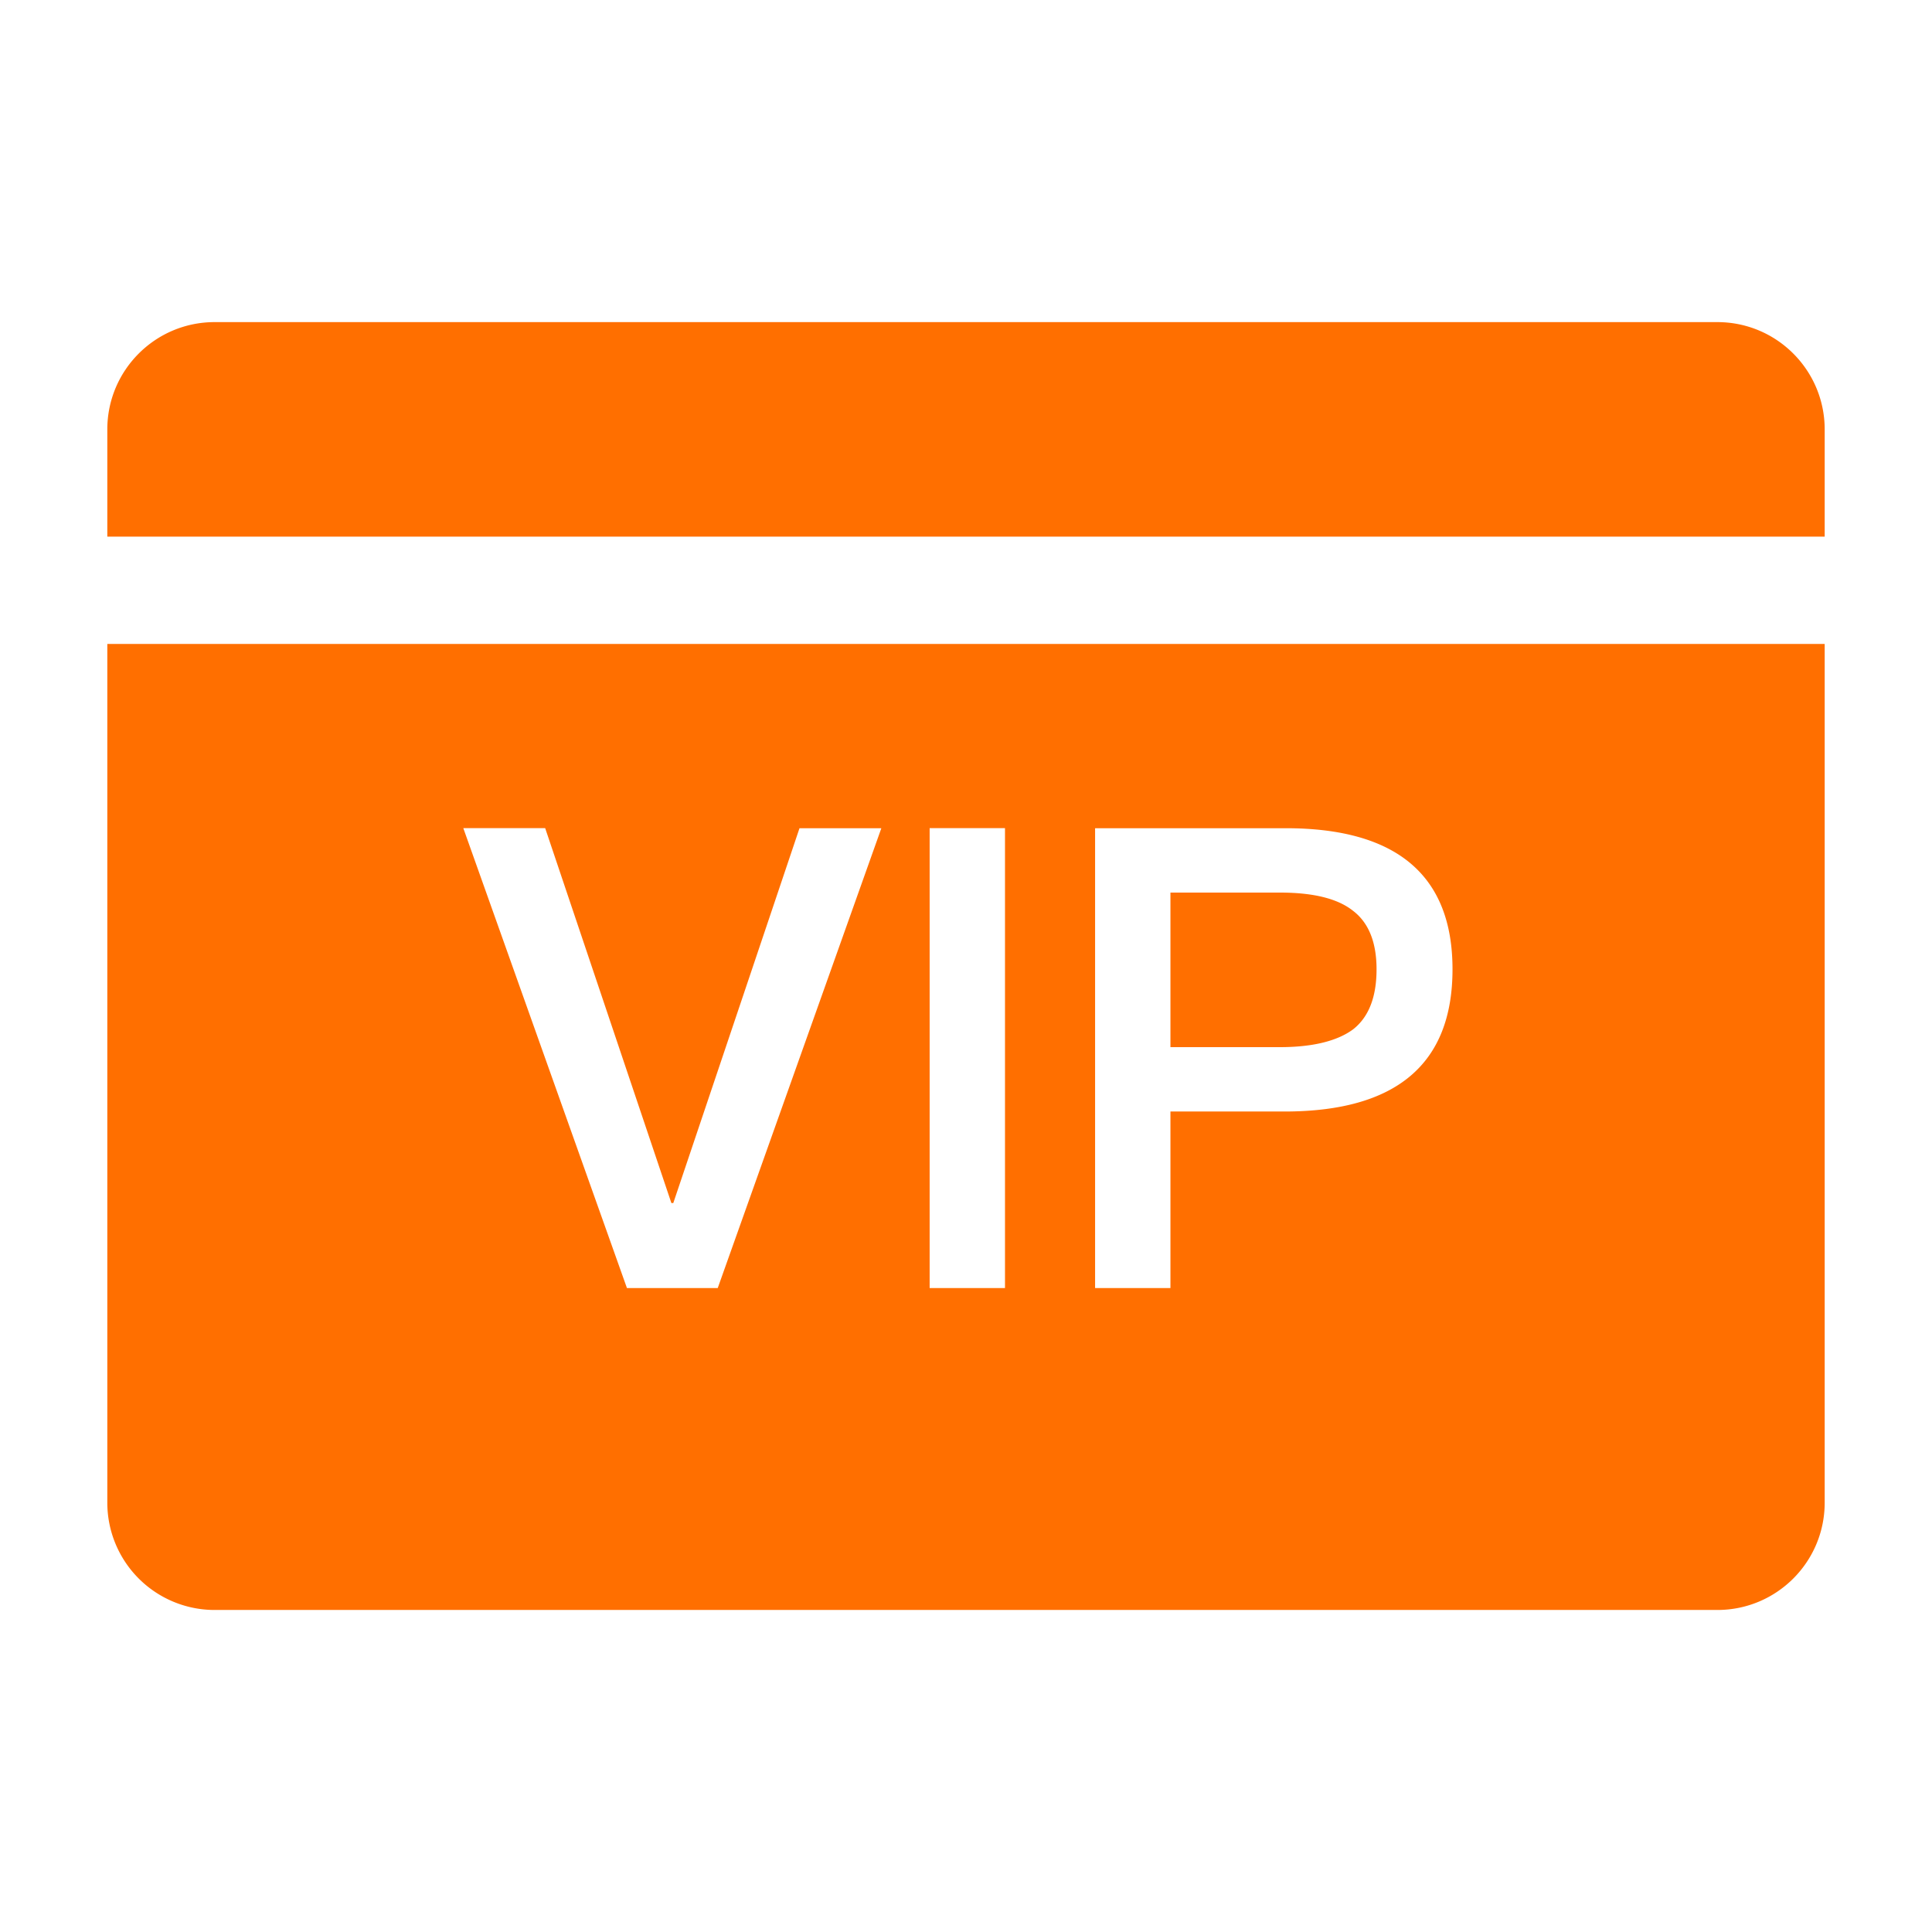 <?xml version="1.0" standalone="no"?><!DOCTYPE svg PUBLIC "-//W3C//DTD SVG 1.1//EN" "http://www.w3.org/Graphics/SVG/1.1/DTD/svg11.dtd"><svg t="1751636026099" class="icon" viewBox="0 0 1024 1024" version="1.1" xmlns="http://www.w3.org/2000/svg" p-id="20387" xmlns:xlink="http://www.w3.org/1999/xlink" width="200" height="200"><path d="M967.121 284.439H56.879V227.607c0-31.418 25.46-56.879 56.879-56.879h796.486c31.418 0 56.879 25.46 56.879 56.879V284.393z m0 56.879v455.121c0 31.418-25.46 56.879-56.879 56.879H113.757a56.879 56.879 0 0 1-56.879-56.879V341.318h910.243zM245.574 438.97l86.714 243.712h48.128l86.714-243.712h-43.38l-66.886 198.656h-1.024L288.954 438.924h-43.38z m247.156 0v243.712h39.936V438.924h-39.936z m87.692 0v243.712h39.936v-93.556h60.416c59.392 0 89.088-25.228 89.088-75.404 0-49.85-29.696-74.752-88.39-74.752h-101.004z m39.936 34.118h58.042c17.408 0 30.394 3.072 38.586 9.542 8.192 6.144 12.614 16.384 12.614 31.092 0 14.662-4.096 25.228-12.288 31.744-8.192 6.144-21.178 9.542-38.912 9.542h-58.042v-81.92z" fill="#FF6F00" p-id="20388" data-spm-anchor-id="a313x.search_index.0.i16.392d3a81jwufgZ" class=""></path></svg>
